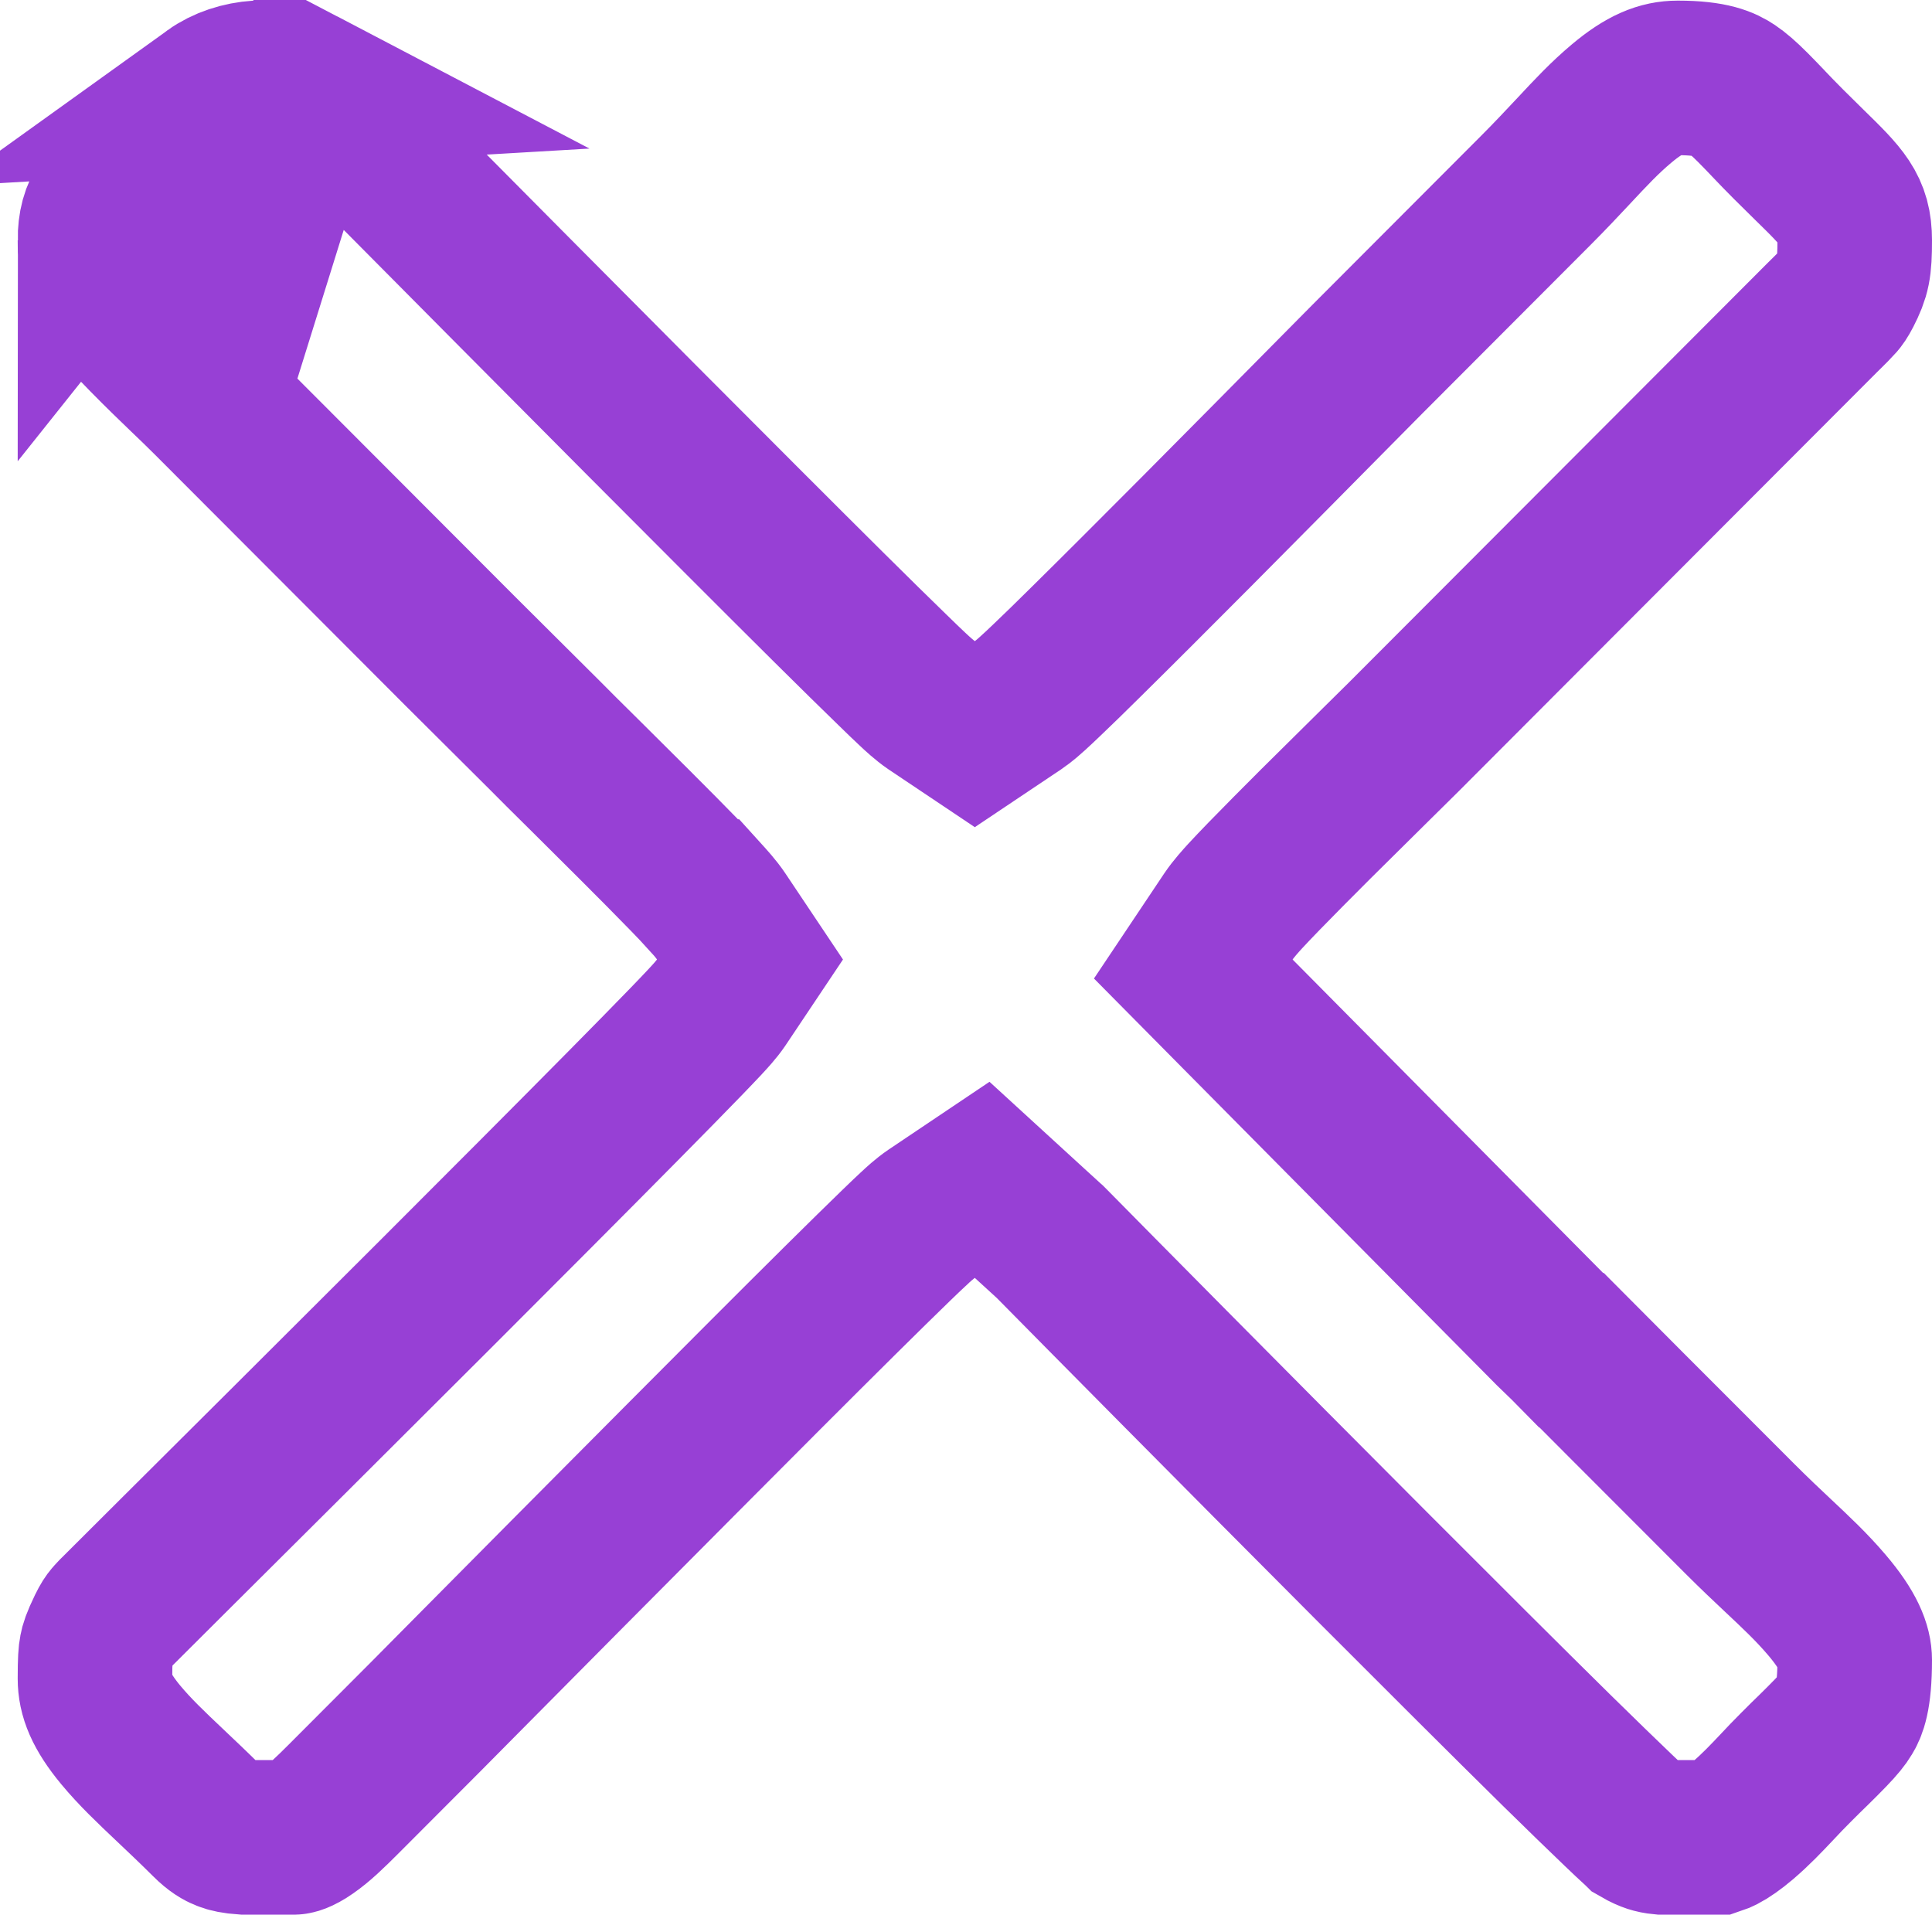 <svg width="25" height="25" viewBox="0 0 25 25" fill="none" xmlns="http://www.w3.org/2000/svg">
<path d="M2.714 5.178L2.714 5.178L4.891 7.359L5.953 8.423L5.956 8.426L7.049 9.514L7.054 9.519L7.059 9.524C7.15 9.617 7.341 9.807 7.579 10.042C7.768 10.229 7.985 10.445 8.203 10.663C8.444 10.904 8.683 11.144 8.872 11.339C8.966 11.435 9.051 11.525 9.12 11.601L9.121 11.601C9.169 11.654 9.266 11.759 9.333 11.86L9.705 12.416L9.333 12.972C9.271 13.064 9.174 13.167 9.136 13.208C9.133 13.211 9.131 13.214 9.129 13.216C9.064 13.286 8.978 13.375 8.877 13.48C8.673 13.691 8.393 13.976 8.062 14.311C7.4 14.981 6.526 15.857 5.635 16.748C4.361 18.021 3.043 19.333 2.262 20.11C1.954 20.417 1.729 20.641 1.625 20.745C1.604 20.766 1.586 20.784 1.57 20.8C1.539 20.83 1.516 20.852 1.492 20.877C1.46 20.91 1.443 20.93 1.431 20.944C1.415 20.963 1.393 20.992 1.353 21.074L1.353 21.074C1.27 21.245 1.254 21.306 1.247 21.345C1.236 21.399 1.229 21.479 1.229 21.721C1.229 21.931 1.308 22.142 1.561 22.448C1.749 22.674 1.949 22.863 2.198 23.099C2.343 23.236 2.504 23.388 2.688 23.571C2.789 23.672 2.862 23.711 2.912 23.73C2.964 23.751 3.034 23.767 3.153 23.775H3.809C3.809 23.775 3.865 23.773 3.997 23.681C4.137 23.584 4.273 23.452 4.444 23.281L4.444 23.281L5.508 22.215C5.593 22.129 5.827 21.893 6.158 21.559C6.798 20.913 7.803 19.9 8.801 18.898C9.555 18.14 10.302 17.392 10.877 16.822C11.164 16.538 11.411 16.295 11.594 16.118C11.685 16.029 11.765 15.954 11.827 15.896C11.829 15.894 11.831 15.892 11.834 15.89C11.87 15.855 11.967 15.766 12.057 15.705L12.709 15.267L13.289 15.798L13.567 16.052L13.586 16.069L13.604 16.087C14.15 16.641 16.003 18.515 17.76 20.276C18.639 21.156 19.491 22.007 20.143 22.649C20.47 22.97 20.744 23.236 20.944 23.427C21.044 23.523 21.122 23.596 21.177 23.646C21.19 23.657 21.2 23.666 21.208 23.674C21.282 23.717 21.334 23.738 21.37 23.75C21.405 23.761 21.444 23.77 21.498 23.775H22.224C22.233 23.772 22.251 23.765 22.279 23.751C22.348 23.715 22.44 23.653 22.555 23.555C22.724 23.41 22.853 23.273 22.995 23.123C23.07 23.043 23.149 22.959 23.24 22.869C23.331 22.777 23.405 22.705 23.469 22.643C23.551 22.562 23.617 22.497 23.689 22.422C23.799 22.308 23.852 22.24 23.884 22.186C23.928 22.114 24 21.973 24 21.479C24 21.316 23.924 21.101 23.637 20.765C23.439 20.533 23.239 20.346 23.005 20.126C22.858 19.988 22.697 19.836 22.514 19.653C22.267 19.406 22.025 19.163 21.783 18.921C21.302 18.44 20.826 17.964 20.336 17.471L20.335 17.471C20.279 17.414 20.245 17.381 20.202 17.34C20.17 17.31 20.133 17.274 20.079 17.221L20.073 17.215L20.068 17.21L16.016 13.12L15.441 12.539L15.895 11.86C15.963 11.759 16.059 11.654 16.108 11.6L16.108 11.6C16.177 11.525 16.263 11.435 16.357 11.338C16.546 11.143 16.785 10.903 17.025 10.663C17.319 10.371 17.602 10.091 17.82 9.876C17.972 9.727 18.091 9.609 18.16 9.54C18.16 9.54 18.16 9.54 18.16 9.54L23.578 4.112L23.579 4.111C23.612 4.078 23.636 4.055 23.656 4.035C23.678 4.013 23.696 3.995 23.72 3.971C23.755 3.935 23.775 3.914 23.789 3.898C23.807 3.877 23.829 3.849 23.869 3.772L23.869 3.772C23.98 3.553 24 3.462 24 3.11C24 2.706 23.847 2.557 23.406 2.126C23.328 2.049 23.24 1.963 23.143 1.866L23.143 1.866C23.048 1.771 22.962 1.682 22.887 1.603L22.878 1.593C22.804 1.516 22.743 1.452 22.684 1.393C22.561 1.27 22.48 1.201 22.41 1.154C22.314 1.09 22.159 1.008 21.71 1.008C21.491 1.008 21.282 1.089 20.983 1.34C20.764 1.524 20.586 1.714 20.366 1.95C20.224 2.101 20.065 2.272 19.865 2.472L18.777 3.562L17.688 4.653C17.637 4.704 17.493 4.849 17.287 5.058C16.863 5.487 16.174 6.184 15.478 6.884C14.965 7.399 14.453 7.912 14.053 8.306C13.854 8.503 13.68 8.673 13.546 8.8C13.48 8.863 13.42 8.92 13.37 8.965L13.366 8.969C13.335 8.997 13.254 9.071 13.171 9.127L12.614 9.5L12.057 9.127C11.964 9.064 11.861 8.968 11.82 8.929C11.818 8.927 11.815 8.924 11.812 8.922C11.743 8.857 11.654 8.772 11.55 8.67C11.34 8.467 11.056 8.187 10.723 7.857C10.057 7.196 9.187 6.324 8.301 5.435C7.124 4.253 5.933 3.052 5.149 2.262C4.747 1.857 4.453 1.56 4.322 1.429L4.322 1.429C4.288 1.395 4.264 1.371 4.244 1.35C4.222 1.327 4.203 1.309 4.18 1.285C4.145 1.25 4.125 1.233 4.111 1.221C4.095 1.207 4.068 1.184 3.974 1.135L2.714 5.178ZM2.714 5.178C2.602 5.066 2.498 4.966 2.388 4.861C2.24 4.718 2.082 4.567 1.883 4.364C1.734 4.212 1.602 4.071 1.499 3.948C1.397 3.828 1.358 3.766 1.352 3.756C1.351 3.755 1.351 3.755 1.351 3.755M2.714 5.178L1.351 3.755M1.351 3.755C1.281 3.612 1.26 3.535 1.249 3.478M1.351 3.755L1.249 3.478M1.249 3.478C1.236 3.408 1.229 3.316 1.229 3.11M1.249 3.478L1.229 3.11M1.229 3.11C1.229 2.706 1.381 2.557 1.821 2.127C1.9 2.05 1.988 1.964 2.085 1.866C2.144 1.807 2.236 1.711 2.322 1.621C2.384 1.556 2.442 1.495 2.482 1.455C2.624 1.31 2.709 1.233 2.746 1.207L1.229 3.11ZM2.746 1.207C3.073 0.972 3.587 0.932 3.974 1.135L2.746 1.207Z" stroke="#9740D5" stroke-width="2"/>
</svg>

